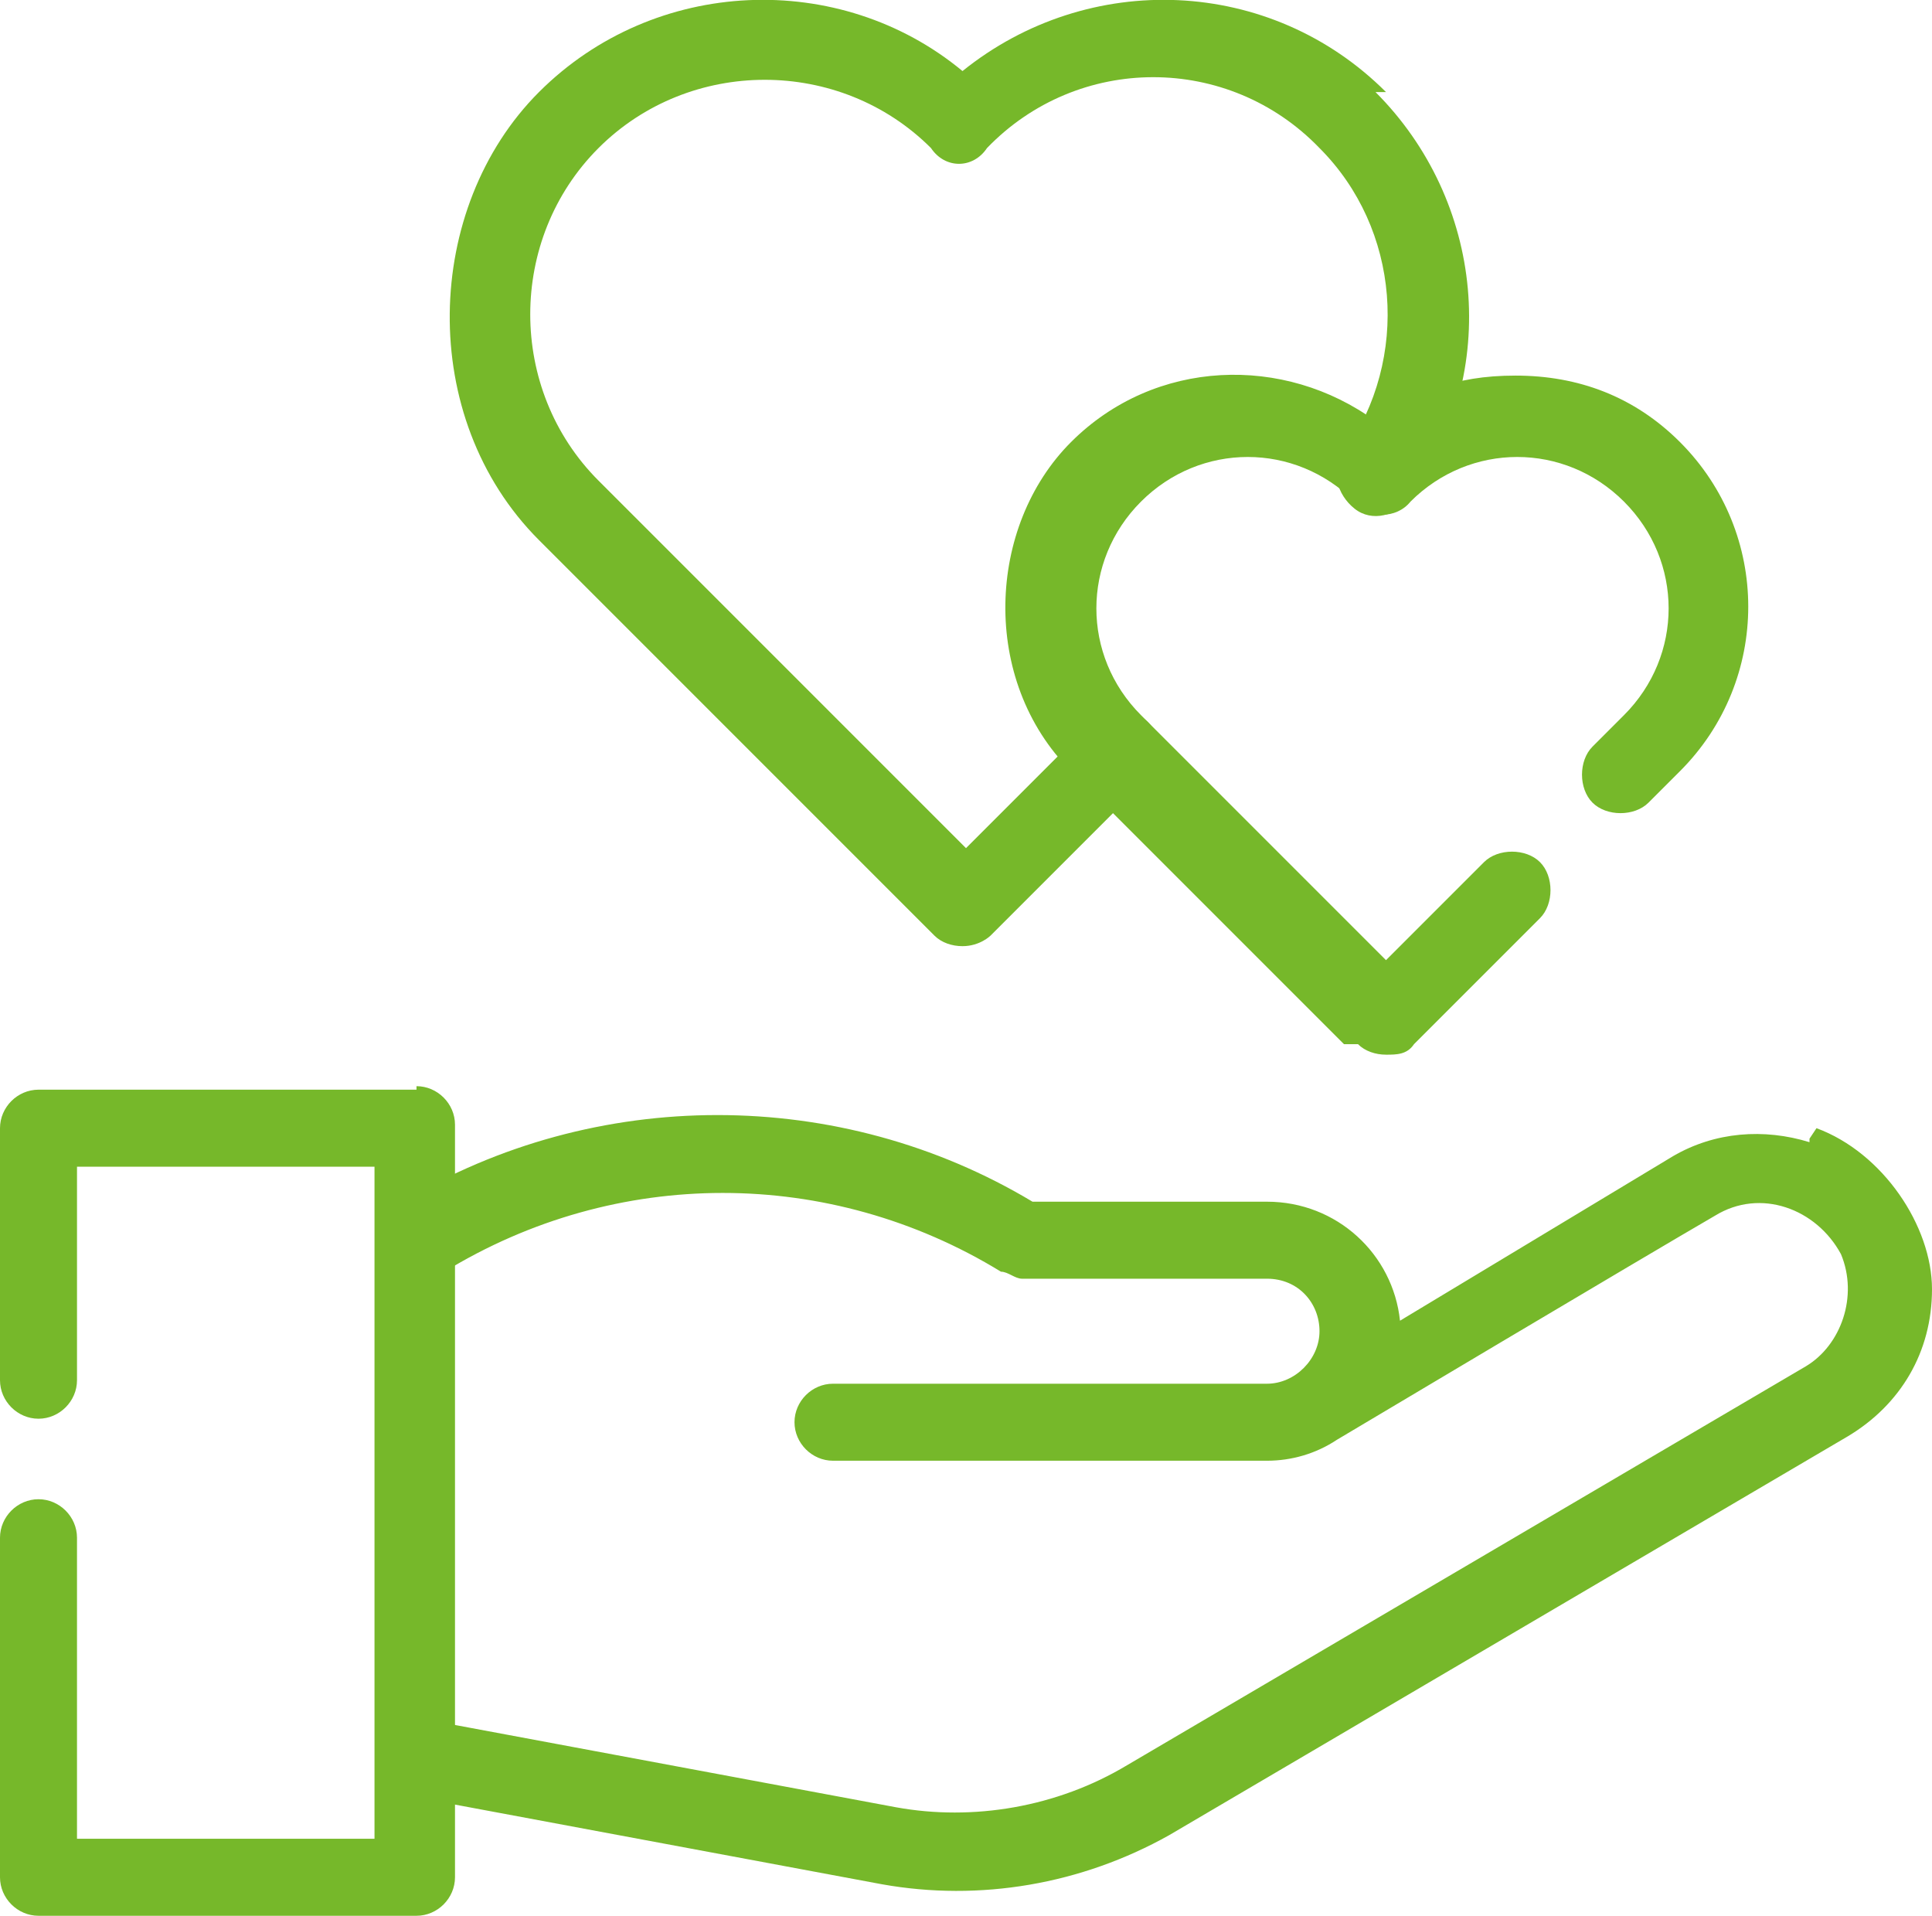 <svg xmlns="http://www.w3.org/2000/svg" id="Calque_2" data-name="Calque 2" viewBox="0 0 55.2 54.73"><defs><style>      .cls-1 {        fill: #76b82a;      }    </style></defs><g id="Calque_1-2" data-name="Calque 1"><g id="_04_Heart_hand_charity_love_soldarity_donate" data-name="04, Heart, hand, charity, love, soldarity, donate"><g><path class="cls-1" d="M39.6,2.63c-3.3-3.3-8.5-3.5-12.1-.6-3.5-2.9-8.8-2.7-12.1.6s-3.5,9.3,0,12.8l11.3,11.3c.2.2.5.3.8.3.5,0,.8-.3.8-.3h0c.7-.7,4.1-4.1,4.5-4.5s.4-1.2,0-1.6-1.2-.4-1.6,0l-3.6,3.6-10.5-10.5c-2.6-2.6-2.6-6.9,0-9.5s6.9-2.6,9.5,0h0c.4.6,1.2.6,1.6,0h0c2.6-2.7,6.9-2.7,9.5,0,2.3,2.3,2.6,6,.7,8.7-.4.5-.2,1.2.3,1.6s1.2.2,1.6-.3c2.6-3.6,2.1-8.5-1-11.6h.3Z"></path><path class="cls-1" d="M38.8,29.83c.2.2.5.3.8.3s.6,0,.8-.3l3.6-3.6c.4-.4.4-1.2,0-1.6s-1.2-.4-1.6,0l-2.8,2.8-7-7c-1.7-1.7-1.7-4.4,0-6.1s4.4-1.7,6.1,0h0c.4.5,1.2.5,1.6,0h0c1.7-1.7,4.4-1.7,6.1,0s1.7,4.4,0,6.1l-.9.9c-.4.4-.4,1.2,0,1.6s1.2.4,1.6,0l.9-.9c2.6-2.6,2.6-6.8,0-9.4-1.3-1.3-2.9-1.9-4.7-1.9s-2.8.5-4,1.3c-2.6-1.9-6.3-1.8-8.7.6s-2.6,6.8,0,9.4l7.8,7.8h.4,0Z"></path><path class="cls-1" d="M51.7,32.63c-1.3-.4-2.7-.3-3.9.4l-7.8,4.7c-.2-1.9-1.8-3.4-3.8-3.4h-6.7c-5.5-3.3-12.5-3.3-18,0-.5.3-.7,1-.4,1.6.3.5,1,.7,1.6.4,4.9-3,11-3,15.9,0,.2,0,.4.2.6.2h7c.9,0,1.5.7,1.5,1.5s-.7,1.5-1.5,1.5h-12.4c-.6,0-1.1.5-1.1,1.1s.5,1.1,1.1,1.1h12.4c.7,0,1.4-.2,2-.6,0,0,8.9-5.3,10.8-6.4,1.3-.8,2.9-.2,3.6,1.1.5,1.2,0,2.6-1,3.2l-19.4,11.4c-2,1.2-4.4,1.6-6.6,1.2l-13.4-2.5c-.6,0-1.2.3-1.3.9,0,.6.3,1.2.9,1.3l13.4,2.5c2.8.5,5.7,0,8.2-1.4l19.4-11.4c1.5-.9,2.4-2.4,2.4-4.2s-1.4-3.9-3.3-4.6l-.2.3h0v.1Z"></path><path class="cls-1" d="M11.9,31.13H1.1c-.6,0-1.1.5-1.1,1.1v7.2c0,.6.5,1.1,1.1,1.1s1.1-.5,1.1-1.1v-6.1h8.5v19.2H2.2v-8.6c0-.6-.5-1.1-1.1-1.1s-1.1.5-1.1,1.1v9.7c0,.6.5,1.1,1.1,1.1h10.8c.6,0,1.1-.5,1.1-1.1v-21.5c0-.6-.5-1.1-1.1-1.1h0v.1Z"></path></g></g></g></svg>